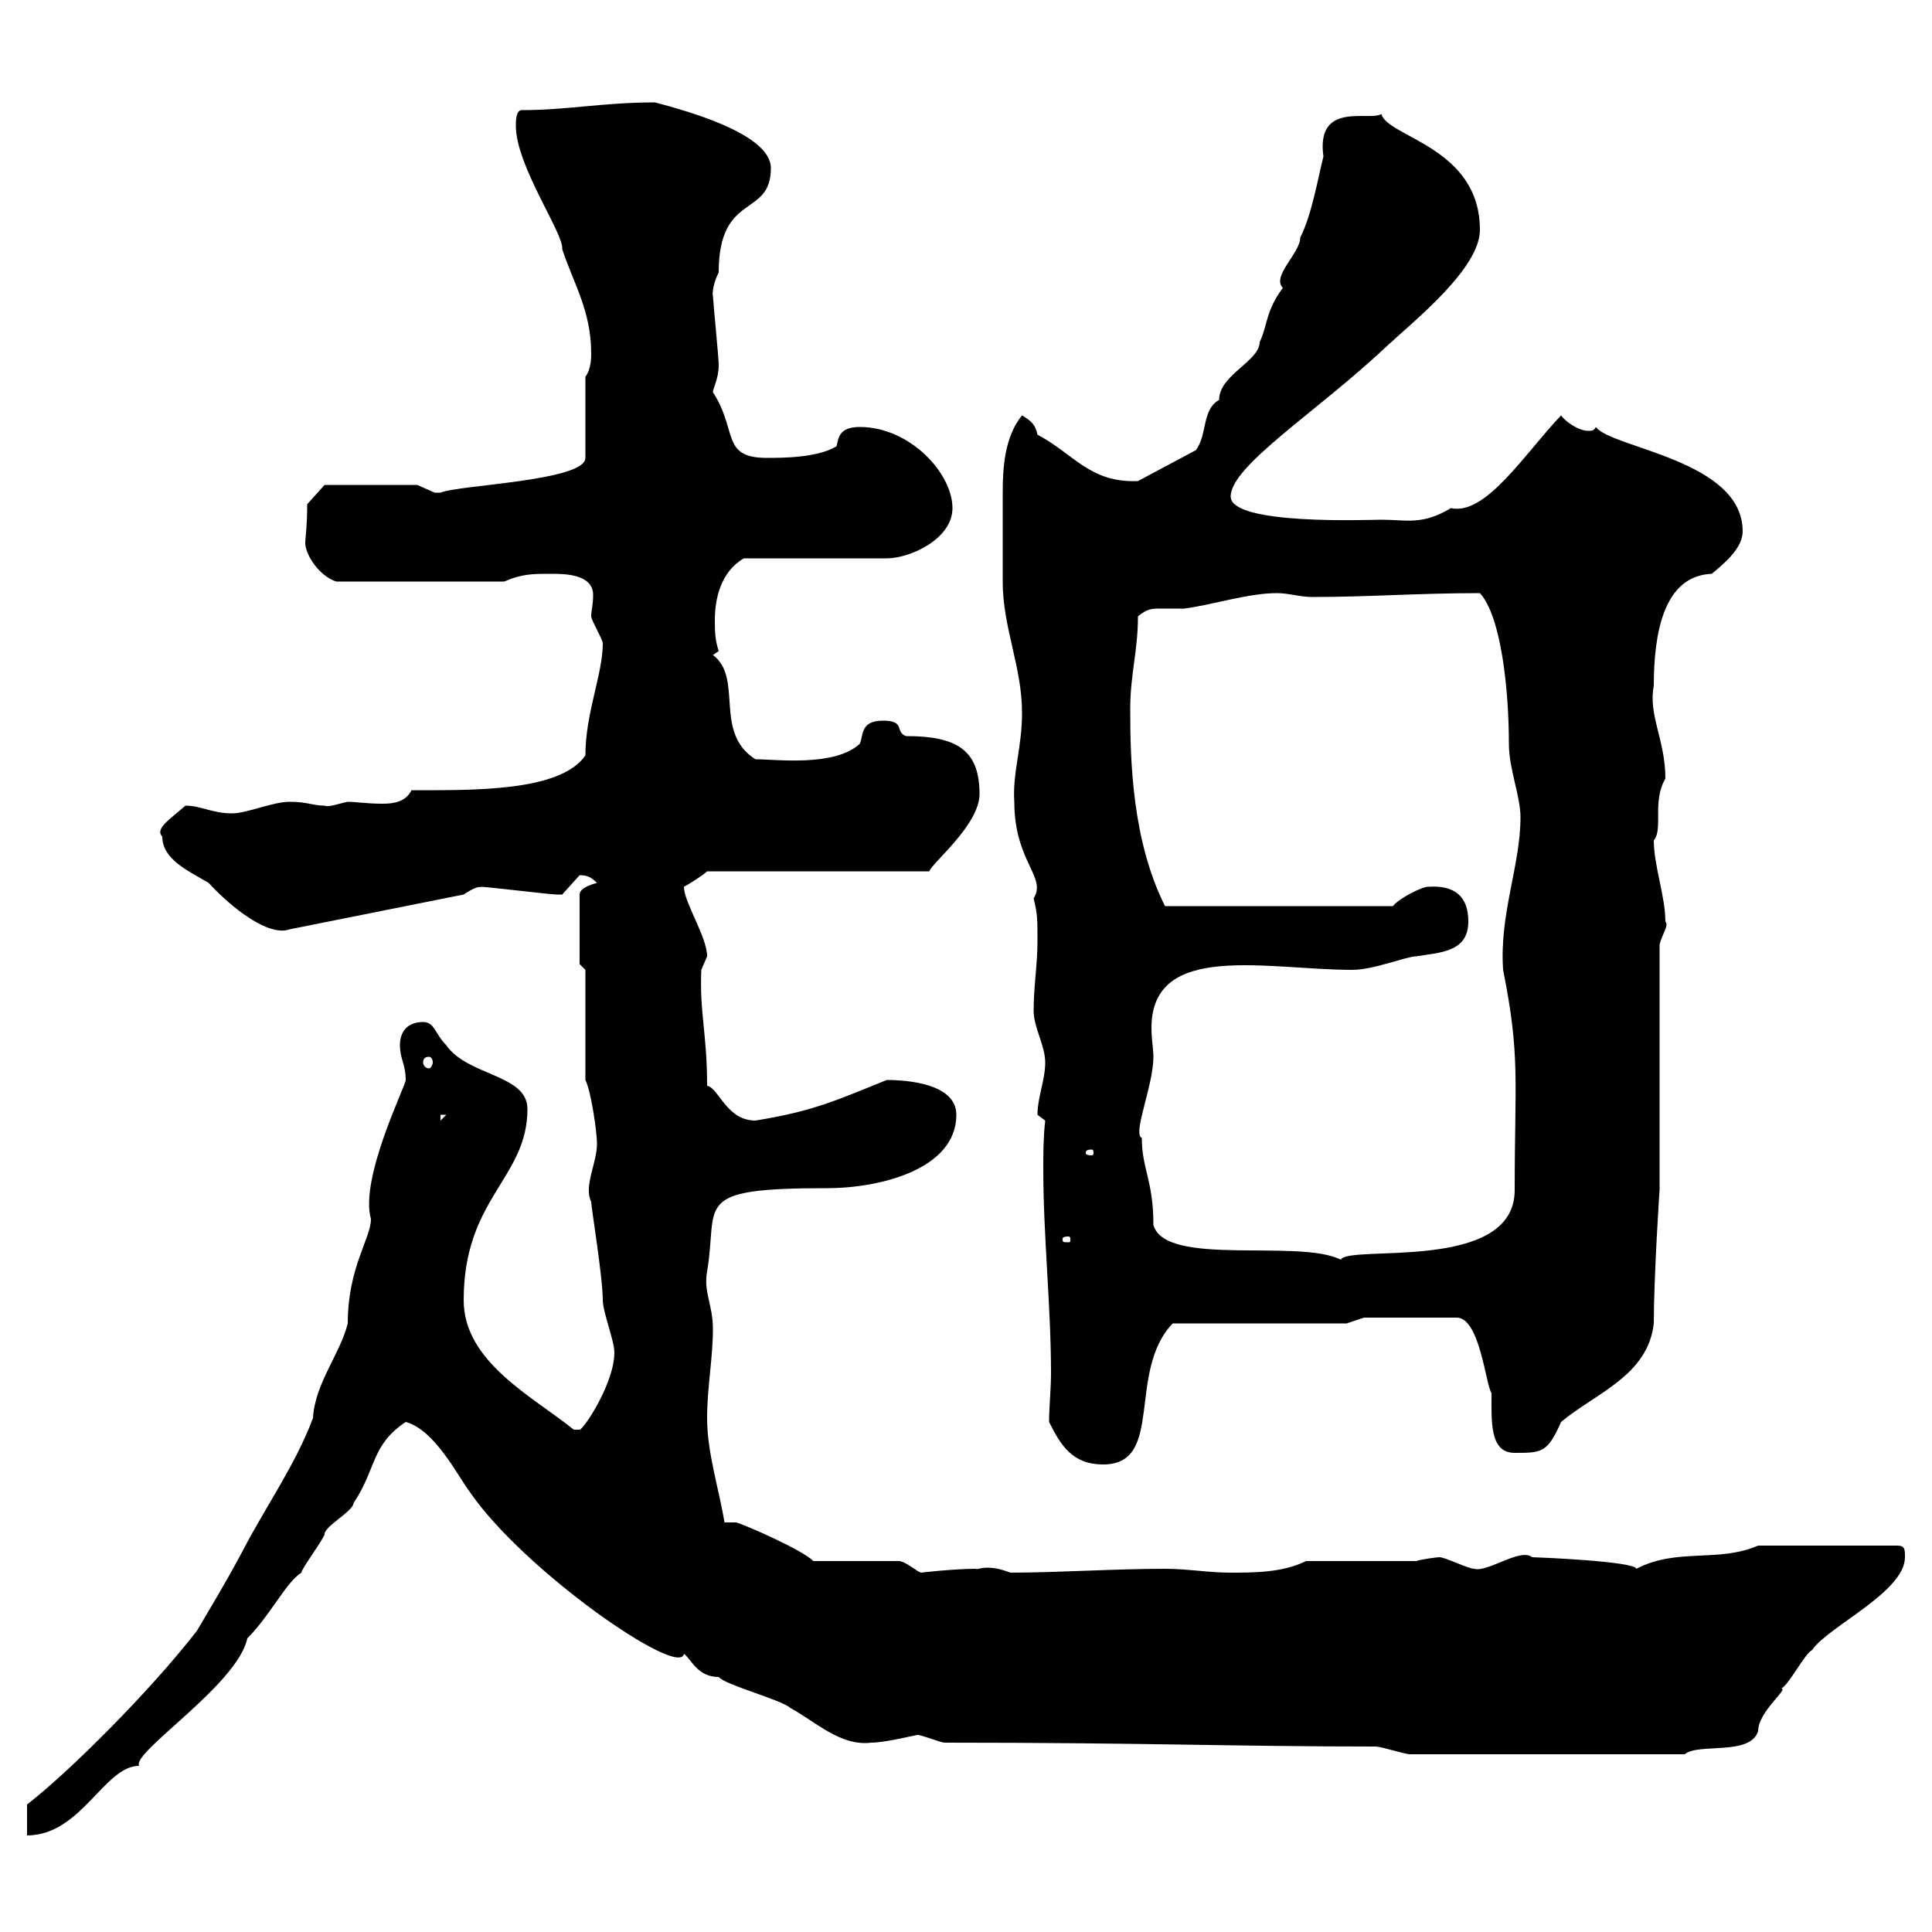 <svg xmlns="http://www.w3.org/2000/svg" xmlns:xlink="http://www.w3.org/1999/xlink" width="300" height="300"><path d="M4.20 280.20L4.20 285C12.60 285 16.20 274.20 21.60 274.20C20.40 272.10 36.90 261.60 38.40 254.40C42 250.80 44.40 245.70 46.80 244.20C46.80 243.60 50.40 238.80 50.40 238.20C50.40 237 54.90 234.60 54.90 233.40C58.50 228 57.60 224.40 63 220.80C67.50 222 71.10 229.20 72.90 231.60C81.30 243.90 105.60 260.70 106.20 256.80C107.40 257.70 108.30 260.40 111.60 260.40C112.50 261.60 121.50 264 122.70 265.20C126.60 267.30 130.50 271.20 135.30 270.60C137.40 270.60 142.20 269.40 142.50 269.40C143.10 269.40 146.10 270.60 146.70 270.60C178.20 270.60 191.40 271.20 213.60 271.20C214.50 271.20 218.10 272.40 219 272.40L261.60 272.40C263.70 270.60 271.80 272.70 273 268.80C273 265.80 277.80 262.20 276.60 262.20C277.80 261.60 280.20 256.80 281.40 256.20C283.80 252.60 295.80 247.20 295.80 241.80C295.80 240.60 295.80 240 294.60 240L273 240C266.70 242.70 260.40 240.30 254.10 243.60C253.80 242.40 238.20 241.80 237.90 241.80C236.10 240.30 231 244.20 228.90 243.60C228 243.60 224.40 241.80 223.50 241.80C223.20 241.80 220.80 242.10 219.90 242.40L202.80 242.40C199.20 244.20 194.70 244.20 191.10 244.20C187.50 244.20 184.50 243.60 180.90 243.60C173.10 243.60 164.10 244.20 156.90 244.20C153 242.70 151.80 243.90 151.50 243.60C148.20 243.60 142.80 244.20 143.10 244.20C142.50 244.20 140.70 242.40 139.50 242.40L126.30 242.40C124.50 240.60 115.50 236.70 114.30 236.40L112.50 236.40C111.60 231 109.80 225.60 109.80 220.20C109.80 215.40 110.70 210.90 110.70 206.40C110.70 202.50 109.20 200.70 109.80 197.40C111.60 186.90 107.10 184.50 128.40 184.50C136.80 184.50 148.50 181.50 148.50 173.10C148.50 168.30 141 167.70 137.70 167.70C130.20 170.70 126.60 172.50 117.30 174C112.80 174 111.60 168.90 109.80 168.60C109.80 160.50 108.60 157.20 108.90 150.60C108.90 150.60 109.80 148.50 109.80 148.50C109.80 145.50 106.20 140.10 106.20 137.70C106.80 137.40 109.20 135.90 109.80 135.30L144.30 135.30C144.60 134.10 152.10 128.10 152.10 123.30C152.10 116.40 148.50 114.30 140.70 114.30C138.90 113.70 140.70 111.90 137.10 111.90C133.50 111.90 134.10 114.30 133.50 115.50C129.60 119.10 120.60 117.90 117.30 117.90C110.70 113.70 115.50 105.30 110.70 101.70L111.60 101.10C111 99.30 111 97.80 111 96.30C111 93 111.90 88.80 115.50 86.70L137.70 86.70C141.30 86.70 147.90 83.70 147.90 78.90C147.90 73.50 141.30 66.30 133.50 66.30C130.20 66.30 130.20 68.10 129.90 69.30C126.90 71.10 121.50 71.10 119.10 71.10C111.90 71.10 114.60 66.90 110.70 60.90C110.70 60.30 111.60 58.80 111.60 56.70C111.60 55.50 110.70 46.50 110.70 45.90C110.70 46.20 110.40 44.70 111.60 42.30C111.60 29.70 119.70 33.90 119.70 26.10C119.70 20.70 106.20 17.10 101.70 15.90C93.60 15.90 88.20 17.10 81 17.10C80.10 17.10 80.10 18.90 80.10 19.50C80.10 25.80 87.60 36.30 87.30 38.70C89.10 44.10 91.80 48.30 91.80 54.90C91.80 55.50 91.80 57.30 90.90 58.50L90.90 71.10C90.90 74.70 71.10 75.30 68.40 76.50C68.40 76.50 67.50 76.50 67.50 76.50C67.50 76.50 64.80 75.30 64.80 75.30L50.40 75.30L47.70 78.30C47.70 81.90 47.40 83.40 47.40 84.30C47.40 86.10 49.50 89.40 52.20 90.30L78.30 90.30C81 89.10 82.80 89.10 85.50 89.10C87.60 89.10 92.10 89.10 92.10 92.40C92.10 93.90 91.80 94.80 91.80 95.70C91.80 96.30 93.60 99.30 93.60 99.90C93.60 104.70 90.90 110.70 90.90 117.30C87 123 73.20 122.70 63.90 122.70C63 124.50 61.20 124.80 59.40 124.80C57 124.80 55.20 124.50 54 124.50C52.50 124.80 51 125.40 50.40 125.10C48.60 125.10 47.70 124.50 45 124.50C42.30 124.50 38.40 126.30 36 126.30C33 126.30 31.20 125.10 28.80 125.10C26.40 127.20 24 128.70 25.20 129.90C25.20 133.50 29.40 135.30 32.40 137.10C36 141 41.70 145.50 45 144.30L72 138.90C74.70 137.10 74.70 138 74.70 137.70C75.60 137.70 85.50 138.90 86.40 138.90C86.40 138.90 86.40 138.90 87.30 138.90C87.30 138.90 90 135.90 90 135.90C91.20 135.90 91.80 136.20 92.70 137.10C92.70 137.10 90 137.70 90 138.90L90 149.70L90.90 150.60L90.90 167.70C91.80 169.50 92.70 175.80 92.70 177.60C92.70 180.60 90.60 184.20 91.80 186.60C91.80 187.50 93.60 198.30 93.60 201.90C93.60 203.70 95.40 208.20 95.40 210C95.40 214.80 90.60 222 90 222C90 222 90 222 89.10 222C82.80 216.90 72 211.50 72 201.90C72 186 81.90 183 81.90 172.20C81.90 166.80 72.60 167.10 69.30 162.30C67.50 160.50 67.50 158.70 65.70 158.70C63 158.70 62.10 160.50 62.10 162.30C62.10 164.40 63 165.30 63 167.70C63 168.60 55.80 183 57.60 189.30C57.60 192.30 54 196.80 54 205.50C52.80 210.30 48.90 214.80 48.60 220.20C45.90 227.40 41.40 233.70 37.80 240.60C35.10 245.70 32.70 249.60 30.60 253.20C23.40 262.50 10.80 275.10 4.20 280.20ZM162.90 220.80C164.70 224.40 166.50 227.40 171.30 227.40C180.90 227.40 174.90 213 182.10 205.50L209.10 205.50L211.80 204.60L226.20 204.60C229.80 204.60 230.70 215.10 231.60 216.30C231.60 220.80 231.30 225.60 235.20 225.60C239.40 225.60 240.30 225.60 242.40 220.80C247.80 216.30 255.90 213.60 256.80 205.50C256.80 198.30 257.70 184.50 257.70 184.80L257.70 146.70C258 145.20 259.20 143.70 258.60 143.10C258.60 139.20 256.80 134.40 256.80 130.50C258.30 128.70 256.50 124.50 258.60 120.90C258.60 114.90 255.90 111 256.80 106.50C256.80 98.40 258.30 89.40 265.80 89.10C267.60 87.60 270.60 85.20 270.60 82.50C270.60 71.40 250.20 69.60 247.80 66.30C247.50 66.90 247.20 66.90 246.60 66.90C245.10 66.90 243 65.40 242.40 64.50C236.70 70.50 230.70 80.10 225.30 78.90C220.80 81.60 218.40 80.70 214.50 80.70C212.70 80.70 191.10 81.60 191.10 77.10C191.10 72.30 204.60 63.90 215.40 53.70C219.60 49.80 229.80 41.70 229.80 35.70C229.80 22.80 215.40 21.30 214.50 17.70C212.70 18.90 204.30 15.60 205.50 24.30C204.60 27.90 203.70 33.30 201.90 36.90C201.90 39.30 197.40 42.90 199.20 44.70C196.50 48.30 196.80 50.70 195.60 53.10C195.60 56.10 189.30 58.20 189.30 62.10C186.60 63.60 187.50 67.50 185.70 69.90L176.70 74.70C169.20 75 166.80 70.50 161.10 67.50C160.80 66 160.20 65.40 158.70 64.50C156 67.80 155.70 72.60 155.70 76.50C155.70 79.80 155.70 88.80 155.70 90.30C155.70 97.50 158.70 103.50 158.70 110.70C158.70 116.10 157.20 120 157.50 124.50C157.50 133.80 162.60 136.20 160.50 139.50C161.10 141.90 161.10 142.80 161.10 146.10C161.10 149.70 160.50 153.30 160.50 156.90C160.50 159.60 162.30 162.30 162.30 165C162.30 167.70 161.10 170.40 161.10 173.10C161.10 173.10 162.30 174 162.30 174C162 176.70 162 179.10 162 181.50C162 192 163.20 202.80 163.20 213.30C163.20 215.70 162.90 218.40 162.90 220.80ZM177.30 176.70C175.80 176.10 179.10 168.60 179.10 164.10C179.10 162.90 178.80 161.40 178.80 159.60C178.80 146.10 196.80 150.60 210 150.60C213.30 150.60 218.40 148.50 219.90 148.50C223.50 147.90 228 147.90 228 143.10C228 139.20 225.90 137.40 221.70 137.70C220.80 137.70 217.20 139.50 216.30 140.70L180.90 140.70C175.80 130.50 175.50 118.20 175.50 110.10C175.50 104.70 176.70 101.10 176.70 95.70C178.20 94.50 178.80 94.50 180.30 94.50C180.90 94.50 182.10 94.50 183.90 94.50C188.40 93.90 193.80 92.10 198.30 92.10C200.10 92.10 201.90 92.70 203.70 92.70C212.70 92.70 220.20 92.10 229.80 92.10C233.10 95.70 234.30 107.10 234.30 115.50C234.30 119.40 236.10 123.60 236.10 126.90C236.10 134.40 232.80 141.90 233.40 150.60C236.10 164.10 235.20 167.70 235.20 184.80C235.20 197.70 209.40 193.20 208.20 195.60C201.60 192.30 180.90 196.80 179.10 190.20C179.10 183.30 177.30 181.50 177.30 176.70ZM165.90 192C166.20 192 166.20 192.30 166.20 192.30C166.20 192.90 166.20 192.90 165.90 192.90C165 192.90 165 192.90 165 192.30C165 192.30 165 192 165.90 192ZM169.50 178.50C169.80 178.50 169.80 178.80 169.80 179.10C169.80 179.10 169.80 179.40 169.50 179.40C168.60 179.40 168.60 179.10 168.60 179.10C168.60 178.80 168.60 178.50 169.50 178.50ZM68.40 173.10L69.30 173.10L68.40 174ZM66.60 164.10C66.90 164.10 67.20 164.40 67.20 165C67.20 165.30 66.90 165.90 66.60 165.90C66 165.90 65.70 165.30 65.70 165C65.70 164.40 66 164.10 66.60 164.10Z"/></svg>